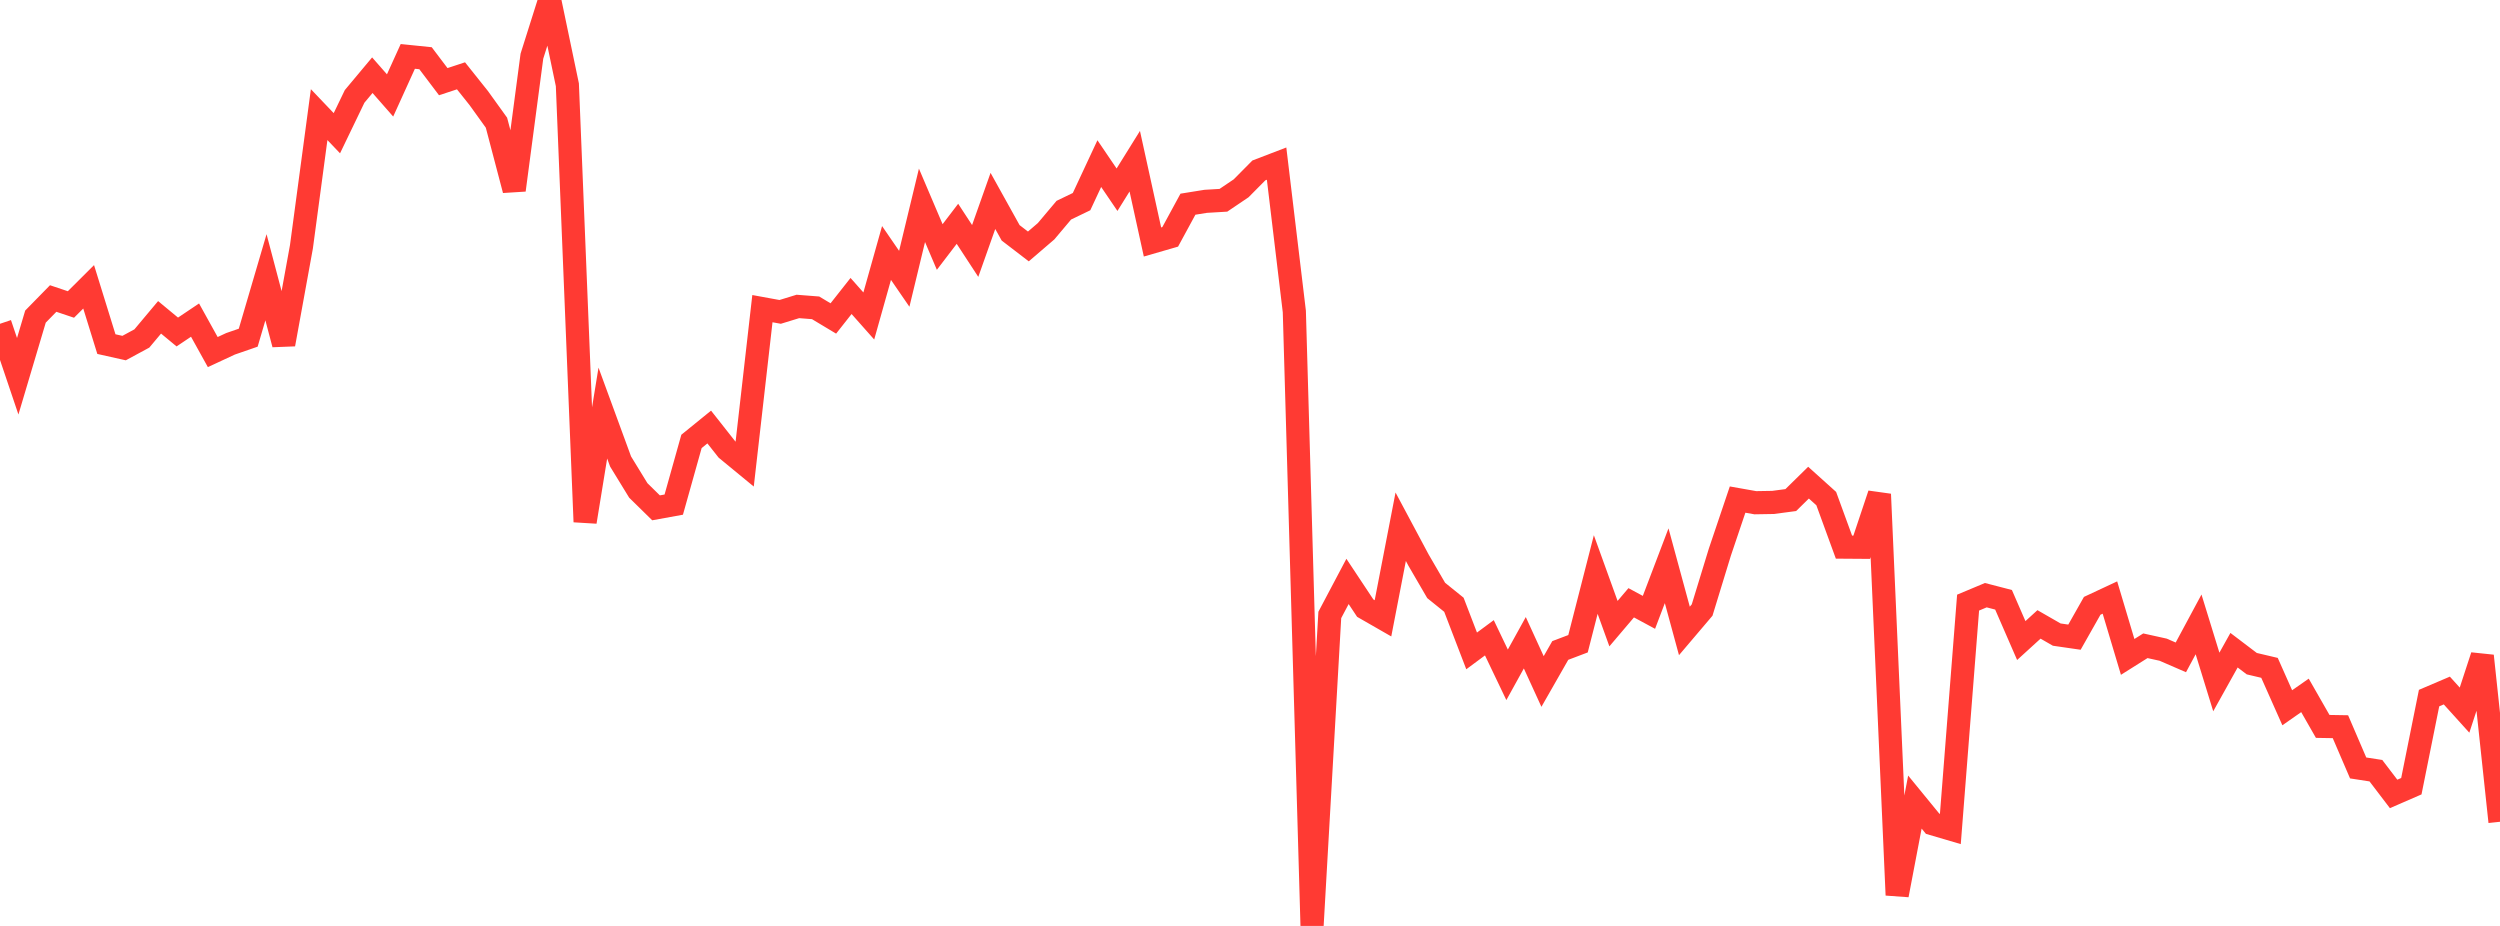 <?xml version="1.0" standalone="no"?>
<!DOCTYPE svg PUBLIC "-//W3C//DTD SVG 1.1//EN" "http://www.w3.org/Graphics/SVG/1.1/DTD/svg11.dtd">

<svg width="135" height="50" viewBox="0 0 135 50" preserveAspectRatio="none" 
  xmlns="http://www.w3.org/2000/svg"
  xmlns:xlink="http://www.w3.org/1999/xlink">


<polyline points="0.0, 17.484 0.957, 20.318 1.915, 17.097 2.872, 16.12 3.83, 16.442 4.787, 15.488 5.745, 18.582 6.702, 18.796 7.66, 18.278 8.617, 17.136 9.574, 17.928 10.532, 17.285 11.489, 19.012 12.447, 18.566 13.404, 18.235 14.362, 14.972 15.319, 18.592 16.277, 13.329 17.234, 6.19 18.191, 7.194 19.149, 5.206 20.106, 4.061 21.064, 5.154 22.021, 3.046 22.979, 3.144 23.936, 4.41 24.894, 4.094 25.851, 5.294 26.809, 6.626 27.766, 10.264 28.723, 3.033 29.681, 0.0 30.638, 4.58 31.596, 28.18 32.553, 22.306 33.511, 24.92 34.468, 26.483 35.426, 27.423 36.383, 27.249 37.34, 23.837 38.298, 23.059 39.255, 24.273 40.213, 25.061 41.17, 16.667 42.128, 16.842 43.085, 16.548 44.043, 16.623 45.0, 17.197 45.957, 15.983 46.915, 17.063 47.872, 13.661 48.83, 15.055 49.787, 11.088 50.745, 13.338 51.702, 12.085 52.66, 13.552 53.617, 10.85 54.574, 12.573 55.532, 13.308 56.489, 12.487 57.447, 11.35 58.404, 10.888 59.362, 8.835 60.319, 10.245 61.277, 8.705 62.234, 13.067 63.191, 12.79 64.149, 11.026 65.106, 10.872 66.064, 10.815 67.021, 10.169 67.979, 9.202 68.936, 8.835 69.894, 16.821 70.851, 50.0 71.809, 33.207 72.766, 31.397 73.723, 32.84 74.681, 33.39 75.638, 28.444 76.596, 30.238 77.553, 31.884 78.511, 32.657 79.468, 35.149 80.426, 34.44 81.383, 36.44 82.34, 34.708 83.298, 36.801 84.255, 35.125 85.213, 34.762 86.17, 31.024 87.128, 33.677 88.085, 32.55 89.043, 33.067 90.0, 30.55 90.957, 34.07 91.915, 32.942 92.872, 29.816 93.83, 26.977 94.787, 27.147 95.745, 27.131 96.702, 27.004 97.66, 26.063 98.617, 26.924 99.574, 29.545 100.532, 29.552 101.489, 26.688 102.447, 48.334 103.404, 43.312 104.362, 44.483 105.319, 44.765 106.277, 32.541 107.234, 32.14 108.191, 32.388 109.149, 34.59 110.106, 33.718 111.064, 34.268 112.021, 34.407 112.979, 32.714 113.936, 32.267 114.894, 35.473 115.851, 34.871 116.809, 35.083 117.766, 35.498 118.723, 33.717 119.681, 36.827 120.638, 35.111 121.596, 35.838 122.553, 36.064 123.511, 38.219 124.468, 37.551 125.426, 39.226 126.383, 39.242 127.34, 41.469 128.298, 41.617 129.255, 42.872 130.213, 42.455 131.17, 37.697 132.128, 37.288 133.085, 38.347 134.043, 35.419 135.0, 44.376" fill="none" stroke="#ff3a33" stroke-width="1.25"/>

</svg>